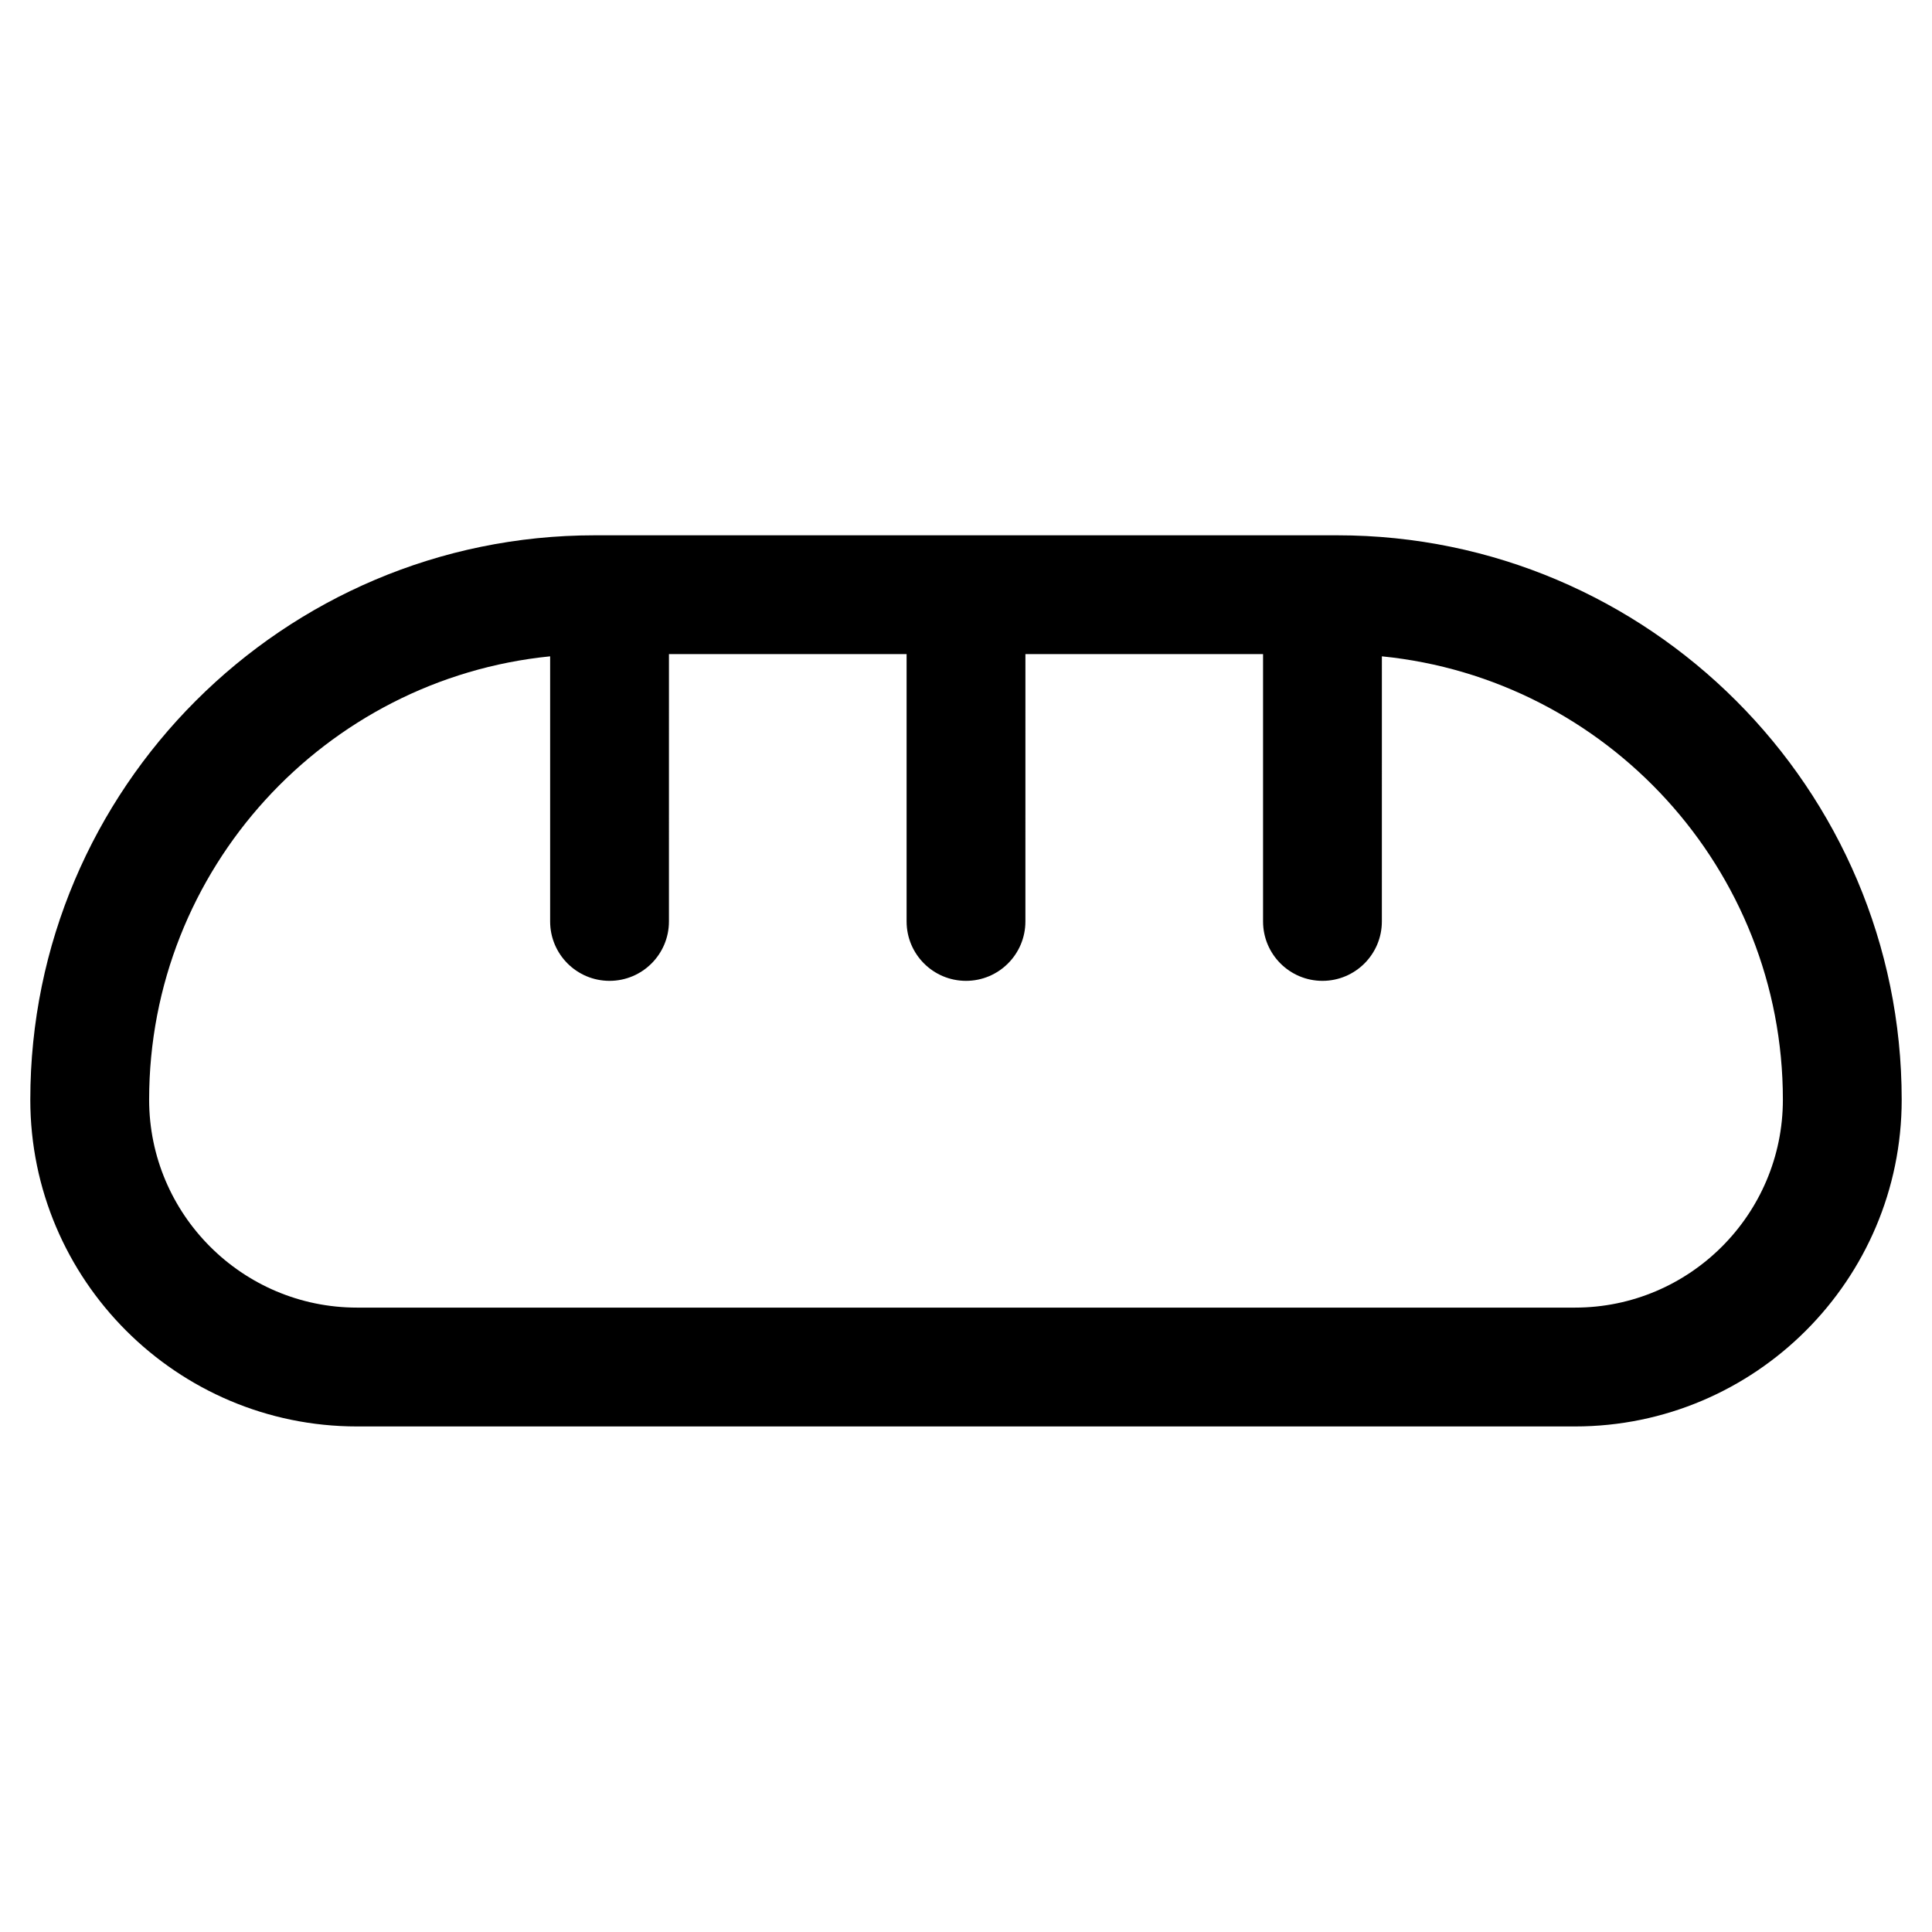 <?xml version="1.0" encoding="UTF-8"?>
<!-- The Best Svg Icon site in the world: iconSvg.co, Visit us! https://iconsvg.co -->
<svg fill="#000000" width="800px" height="800px" version="1.1" viewBox="144 144 512 512" xmlns="http://www.w3.org/2000/svg">
 <path d="m498.4 285.86h-196.8c-82.473 0-149.57 67.094-149.57 149.57 0 47.746 38.844 86.594 86.594 86.594h322.75c47.746 0 86.594-38.844 86.594-86.594-0.004-82.473-67.102-149.57-149.57-149.57zm62.977 204.67h-322.75c-30.387 0-55.105-24.719-55.105-55.105 0-61.125 46.688-111.54 106.27-117.49v70.258c0 8.695 7.051 15.742 15.742 15.742 8.695 0 15.742-7.051 15.742-15.742l0.004-70.848h62.977v70.848c0 8.695 7.051 15.742 15.742 15.742 8.695 0 15.742-7.051 15.742-15.742l0.004-70.848h62.977v70.848c0 8.695 7.051 15.742 15.742 15.742 8.695 0 15.742-7.051 15.742-15.742l0.004-70.258c59.586 5.945 106.27 56.363 106.27 117.49 0 30.387-24.719 55.105-55.105 55.105z"/>
</svg>